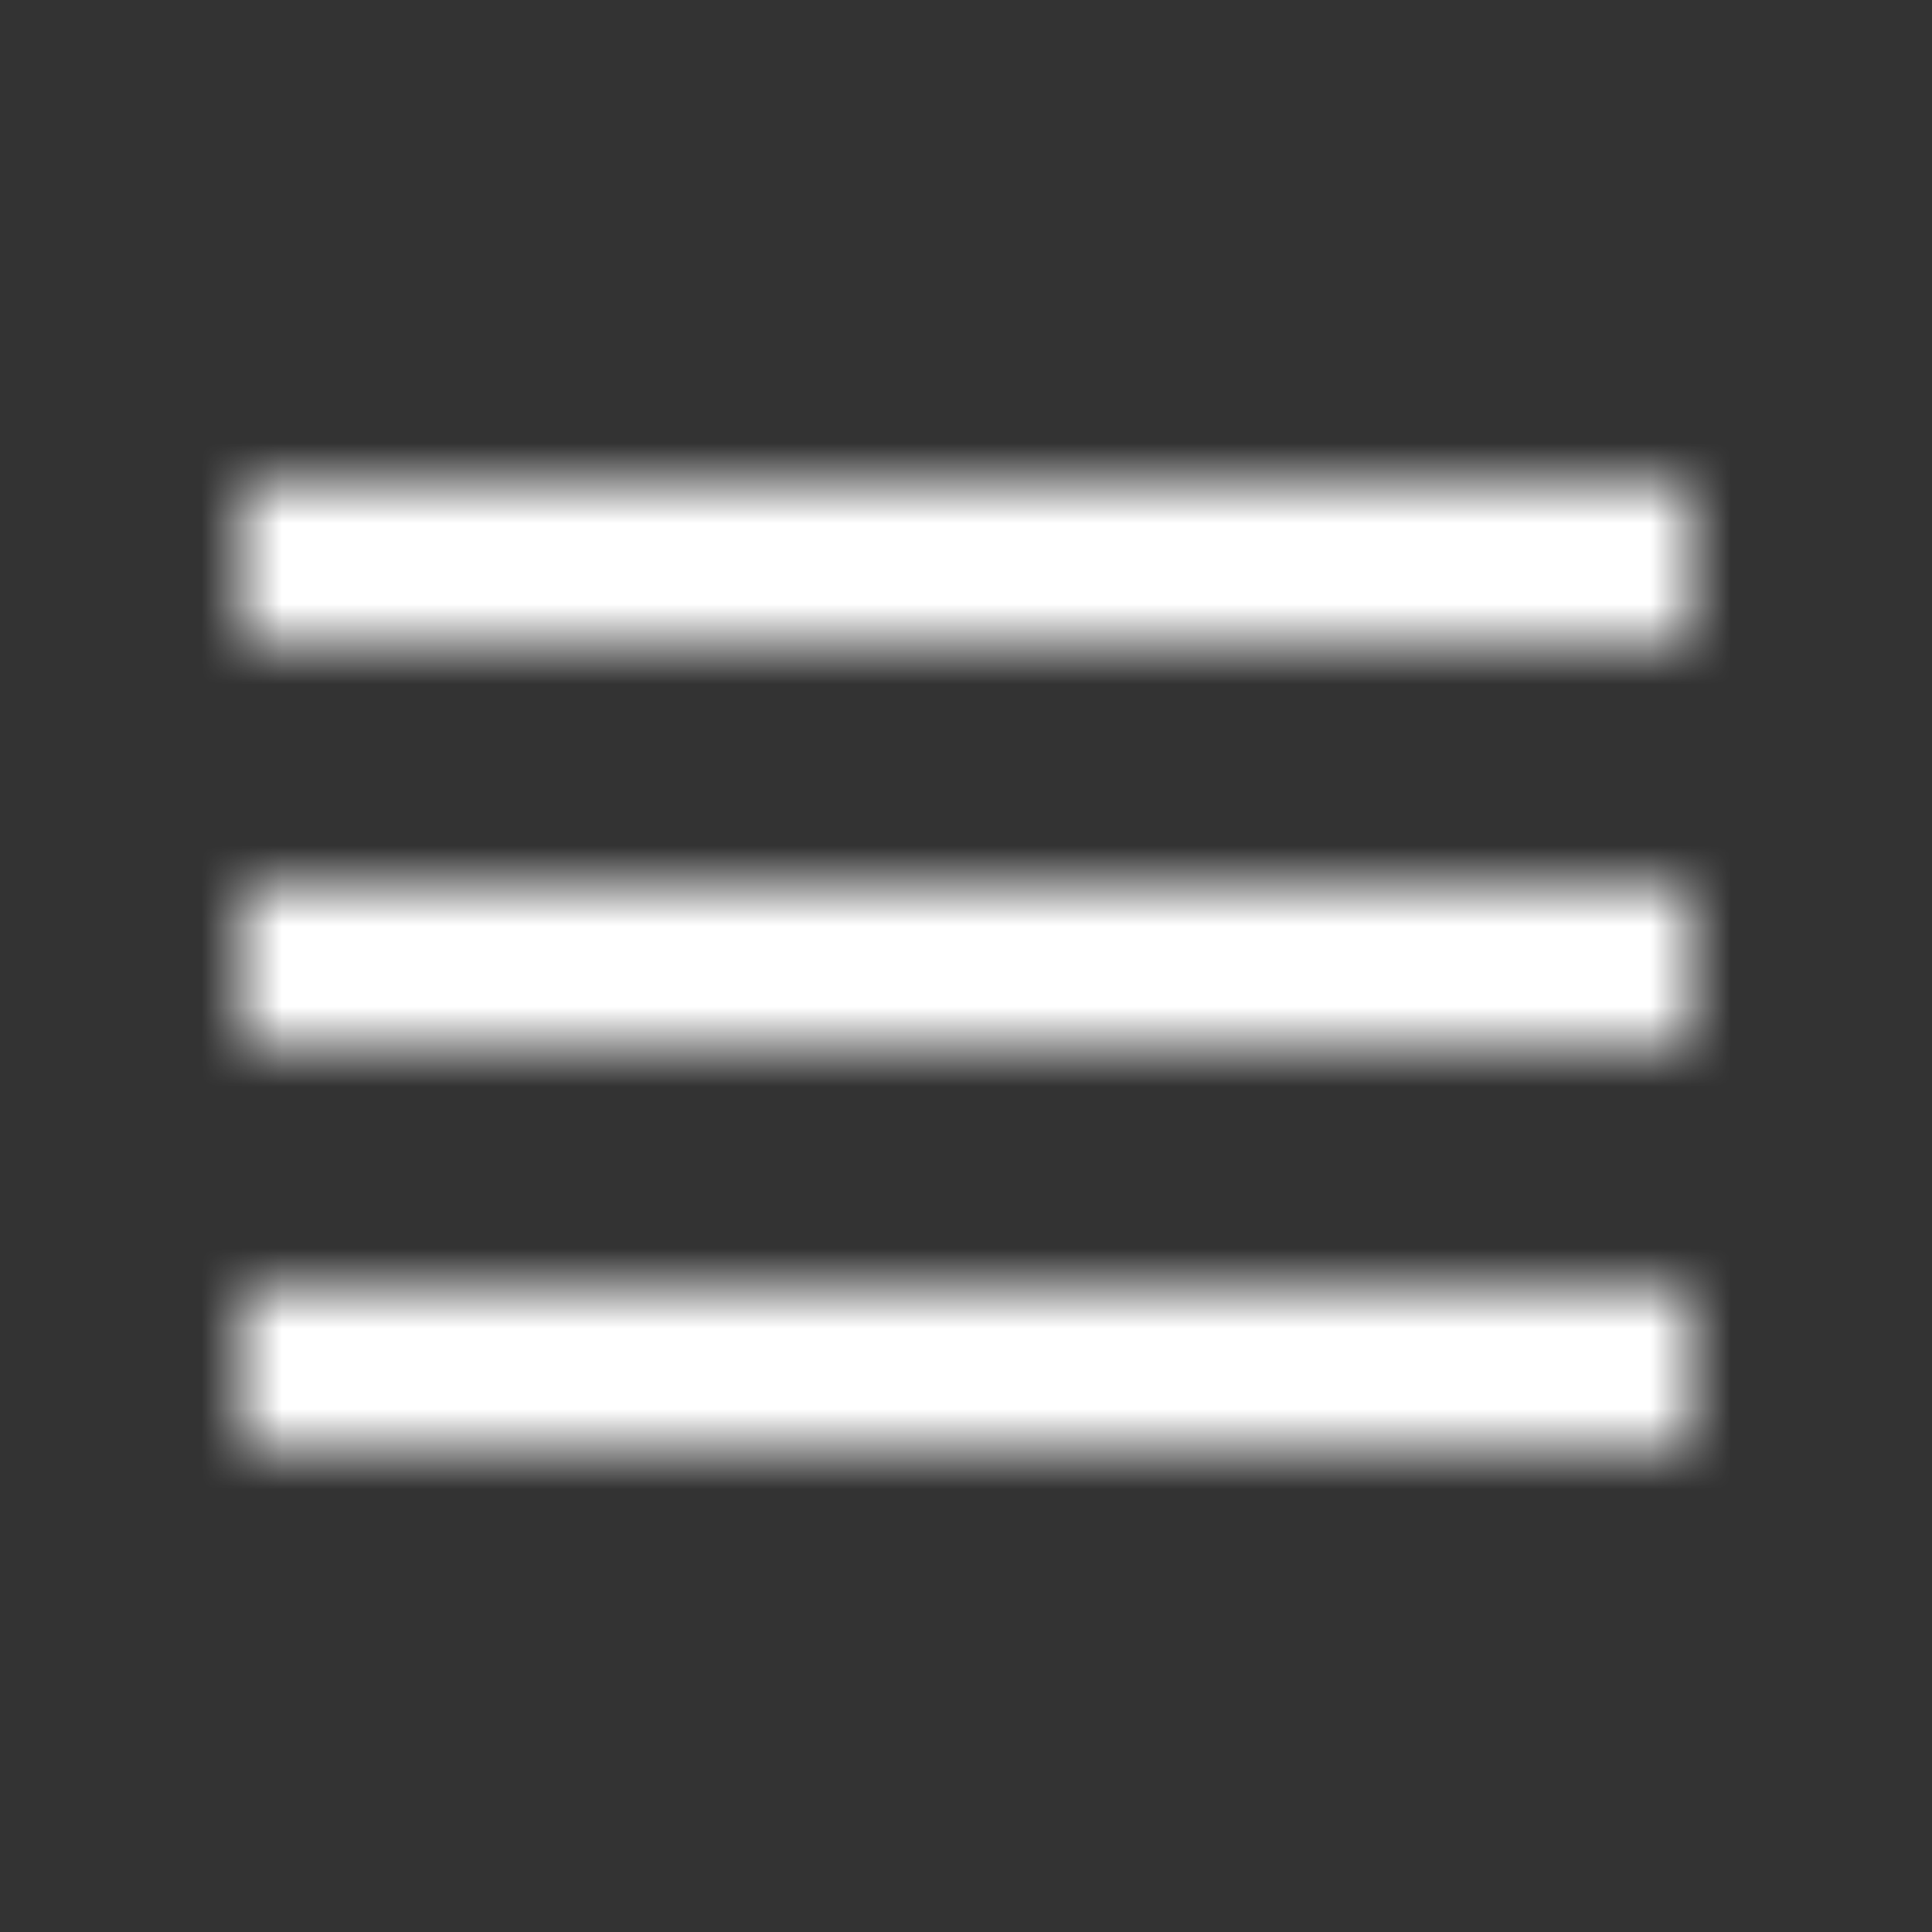 <?xml version="1.0" encoding="UTF-8"?> <svg xmlns="http://www.w3.org/2000/svg" width="24" height="24" viewBox="0 0 24 24" fill="none"><rect x="0" y="0" width="24" height="24" fill="#333333" stroke="none"/> <mask id="mask0_182_20" style="mask-type:alpha" maskUnits="userSpaceOnUse" x="0" y="0" width="24" height="24"> <path d="M3 18H21V16H3V18ZM3 13H21V11H3V13ZM3 6V8H21V6H3Z" fill="black"></path> </mask> <g mask="url(#mask0_182_20)"> <rect x="-14" y="-8" width="66" height="53" fill="white"></rect> </g> </svg> 